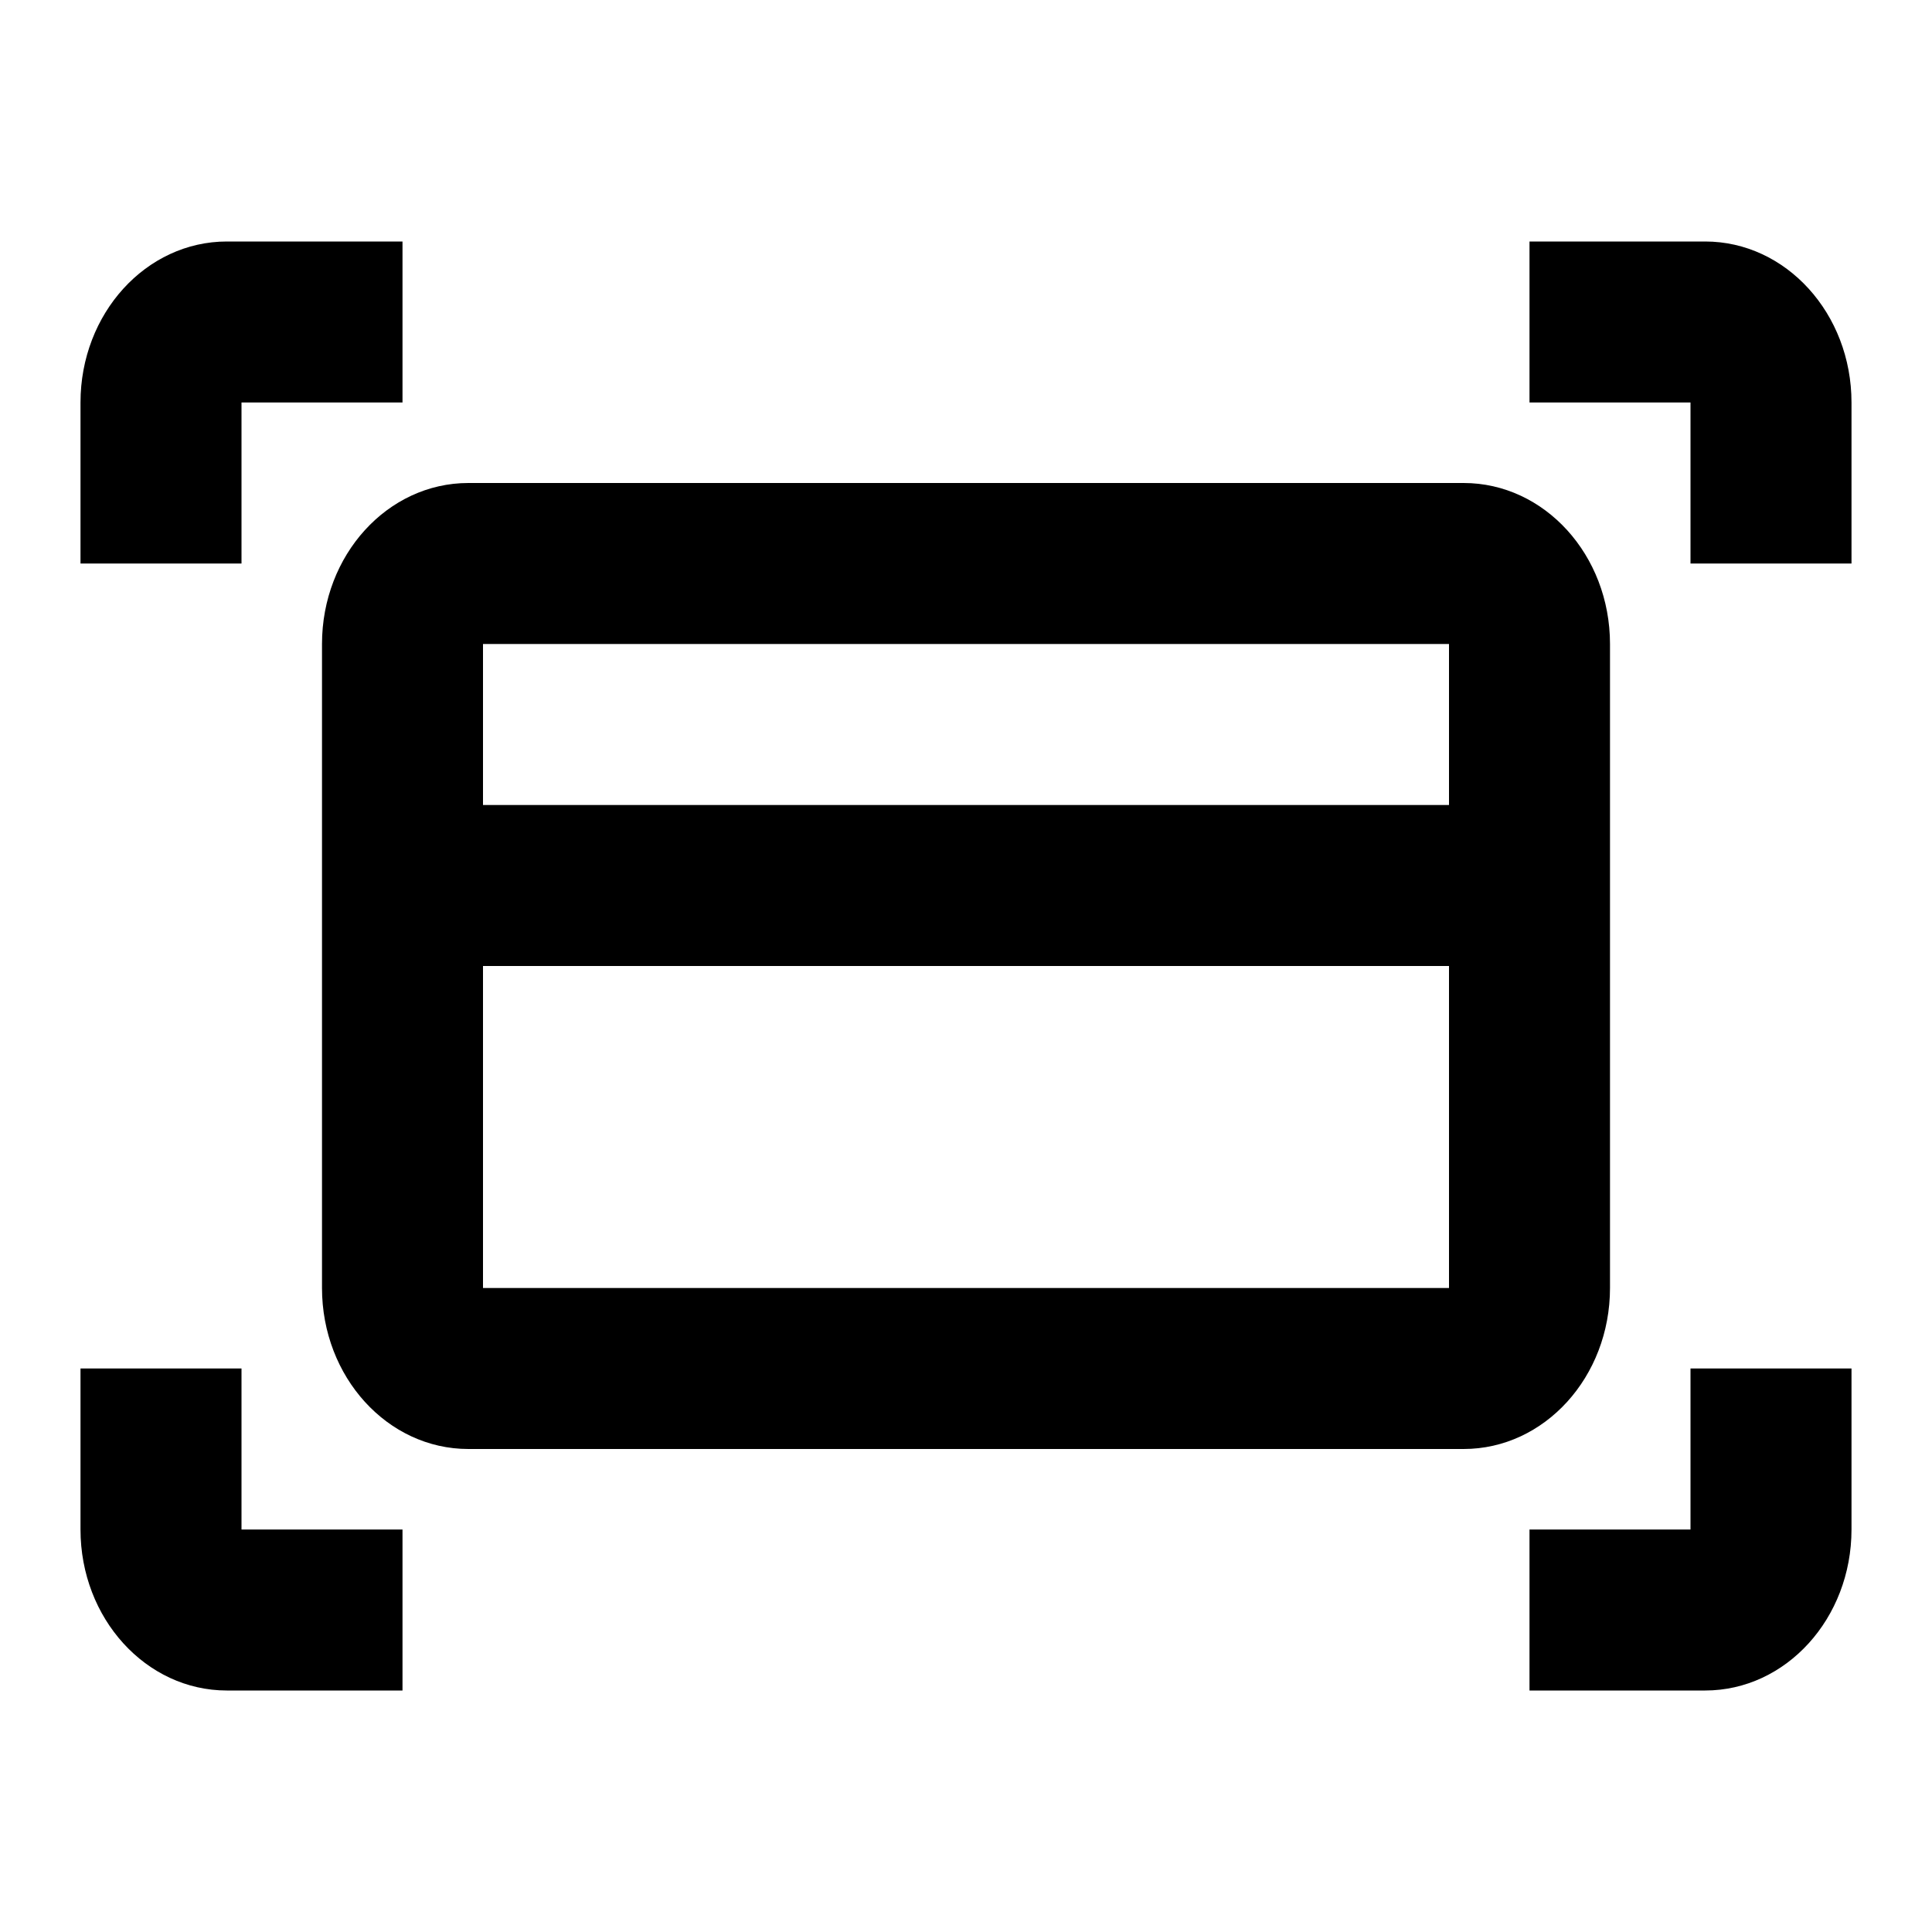<?xml version="1.0" encoding="utf-8"?><!-- Скачано с сайта svg4.ru / Downloaded from svg4.ru -->
<svg fill="#000000" width="800px" height="800px" viewBox="0 0 24 24" xmlns="http://www.w3.org/2000/svg">
  <path fill-rule="evenodd" d="M18,10 L18,8 L6,8 L6,10 L18,10 Z M18,12 L6,12 L6,16 L18,16 L18,12 Z M5.818,6 L18.182,6 C19.186,6 20,6.895 20,8 L20,16 C20,17.105 19.186,18 18.182,18 L5.818,18 C4.814,18 4,17.105 4,16 L4,8 C4,6.895 4.814,6 5.818,6 Z M5,3 L5,5 L3,5 L3,7 L1,7 L1,5 C1,3.895 1.814,3 2.818,3 L5,3 Z M19,21 L19,19 L21,19 L21,17 L23,17 L23,19 C23,20.105 22.186,21 21.182,21 L19,21 Z M19,3 L21.182,3 C22.186,3 23,3.895 23,5 L23,7 L21,7 L21,5 L19,5 L19,3 Z M5,21 L2.818,21 C1.814,21 1,20.105 1,19 L1,17 L3,17 L3,19 L5,19 L5,21 Z"/>
</svg>